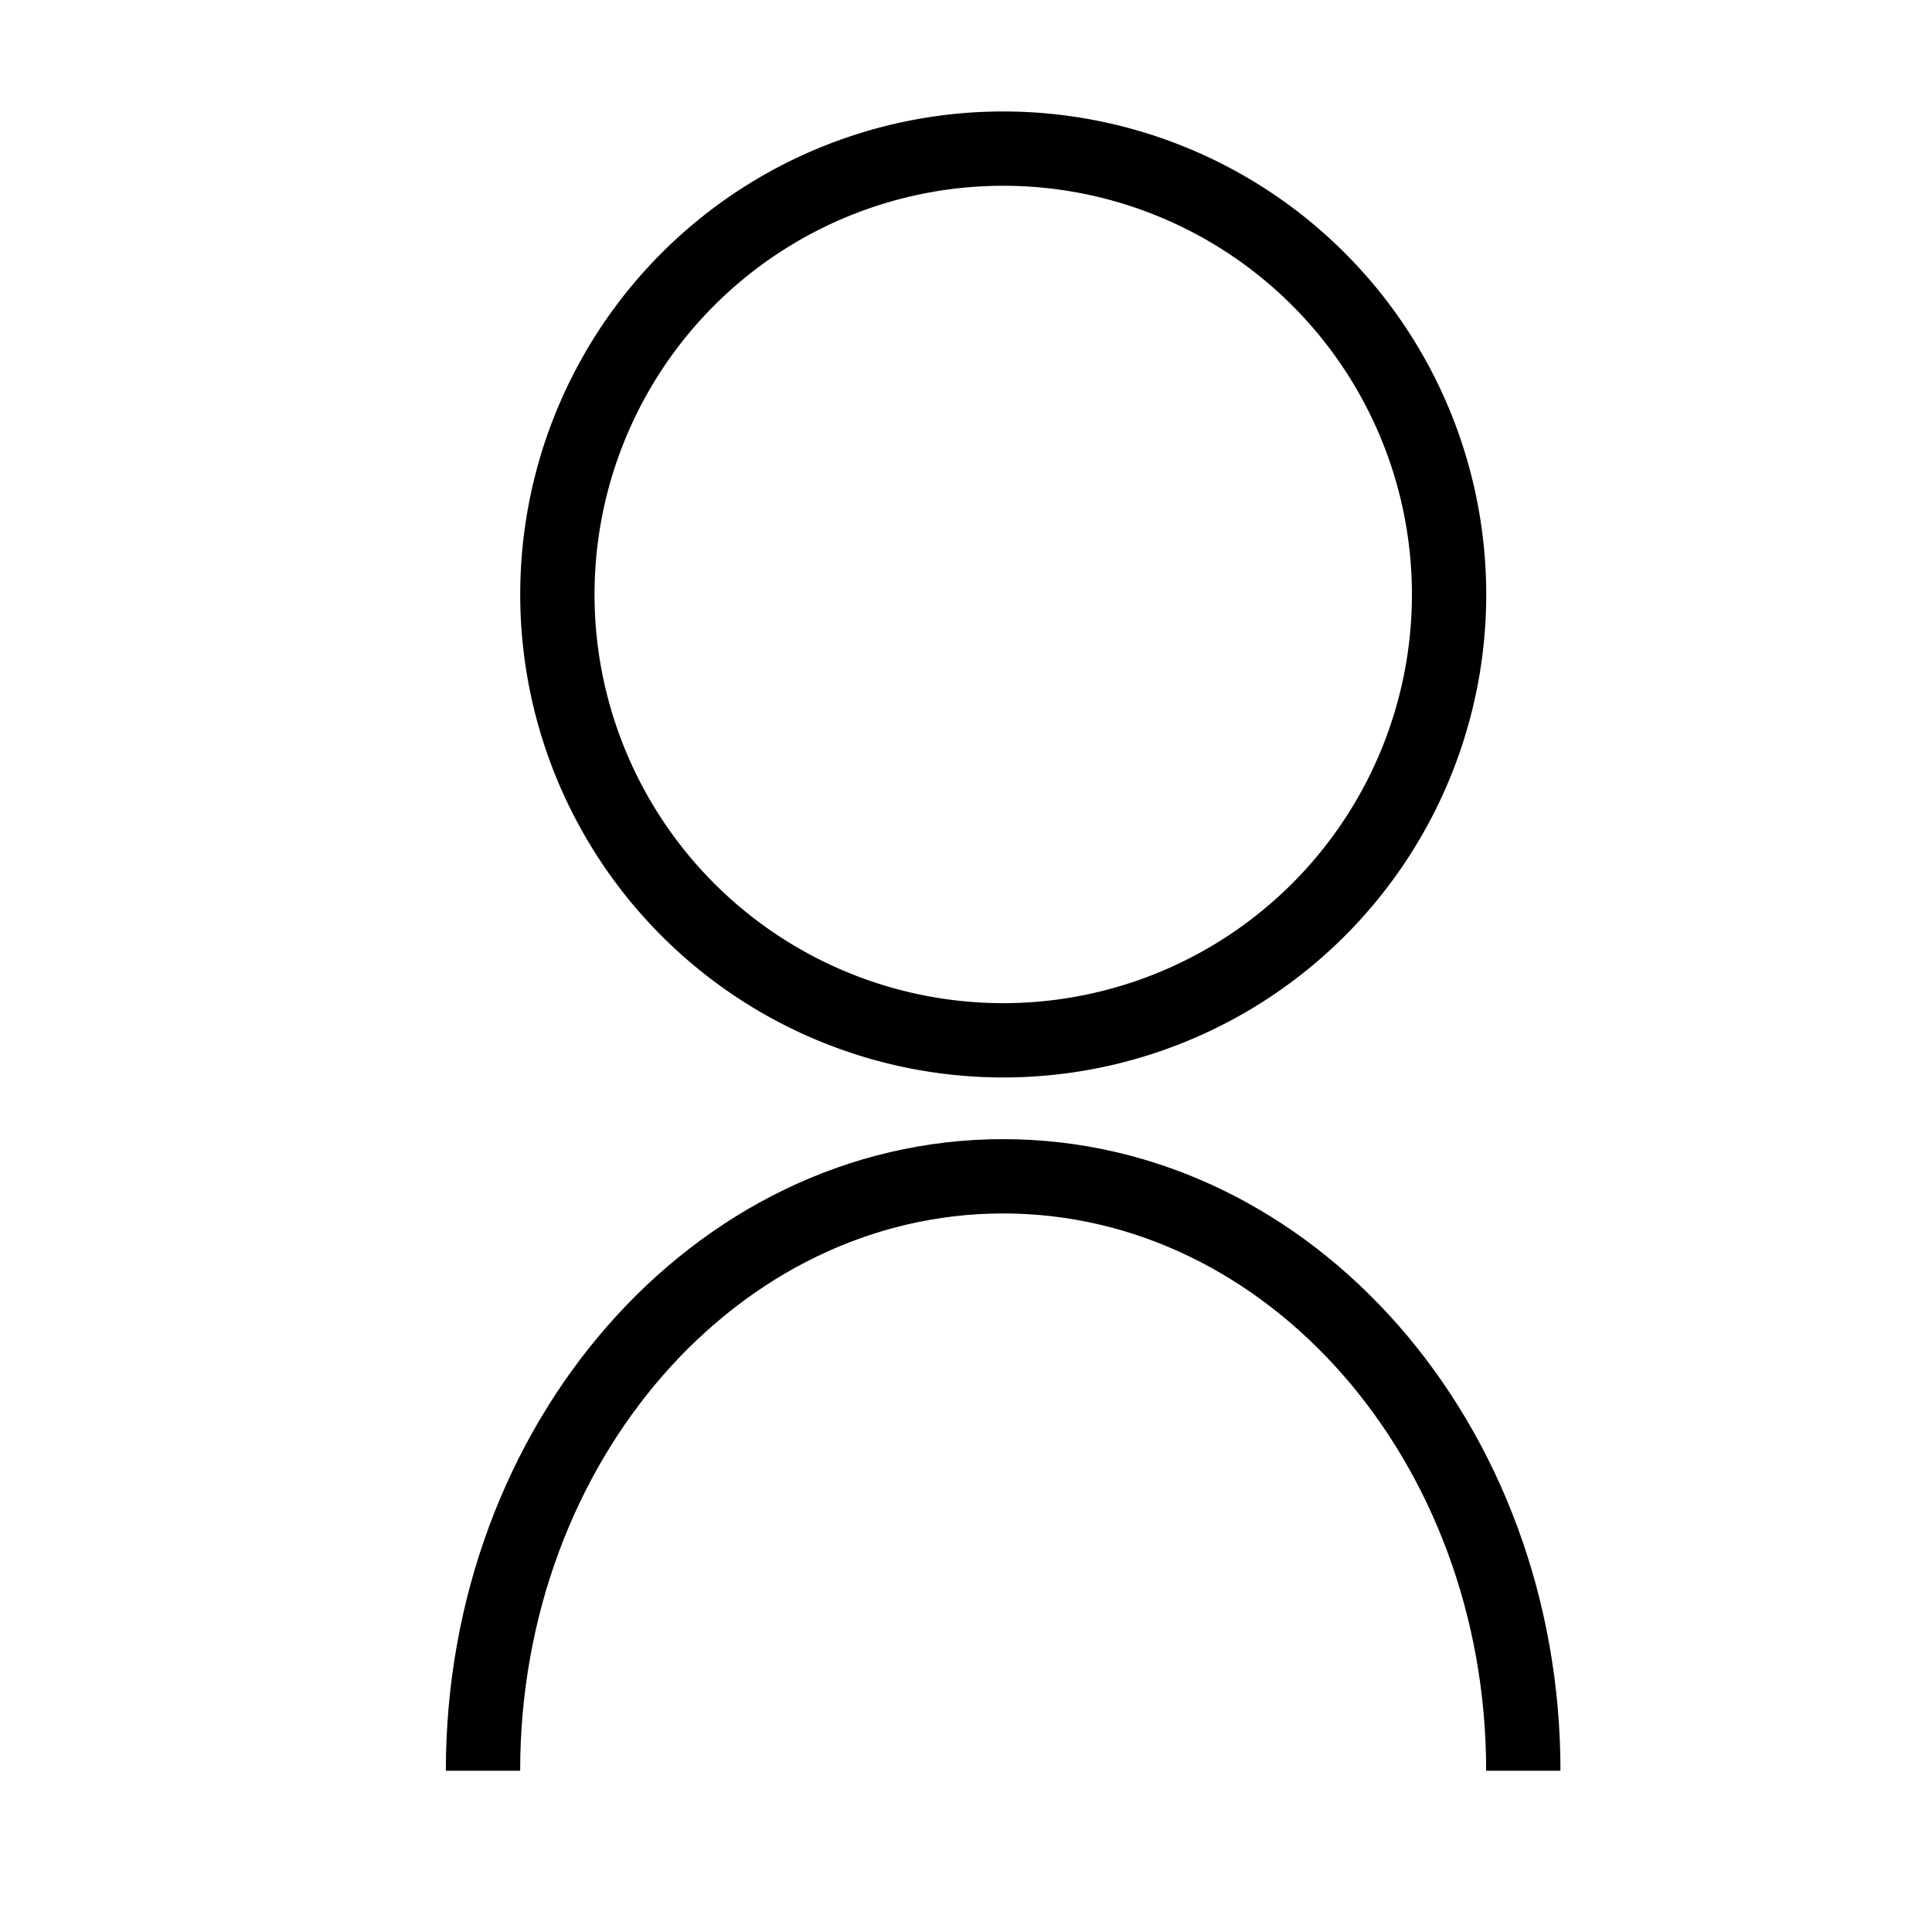 <svg xmlns="http://www.w3.org/2000/svg" width="26" height="26" viewBox="0 0 26 26"><g transform="translate(22542 282)"><path d="M13.272,6a6,6,0,1,1-6-6,6,6,0,0,1,6,6" transform="translate(-22535.771 -280)" fill="none" stroke="#000" stroke-width="1"/><path d="M0,19.04c0-4.417,3.135-8,7-8s7,3.583,7,8" transform="translate(-22535.5 -277.21)" fill="none" stroke="#000" stroke-width="1"/><rect width="26" height="26" transform="translate(-22542 -282)" fill="none"/></g></svg>
